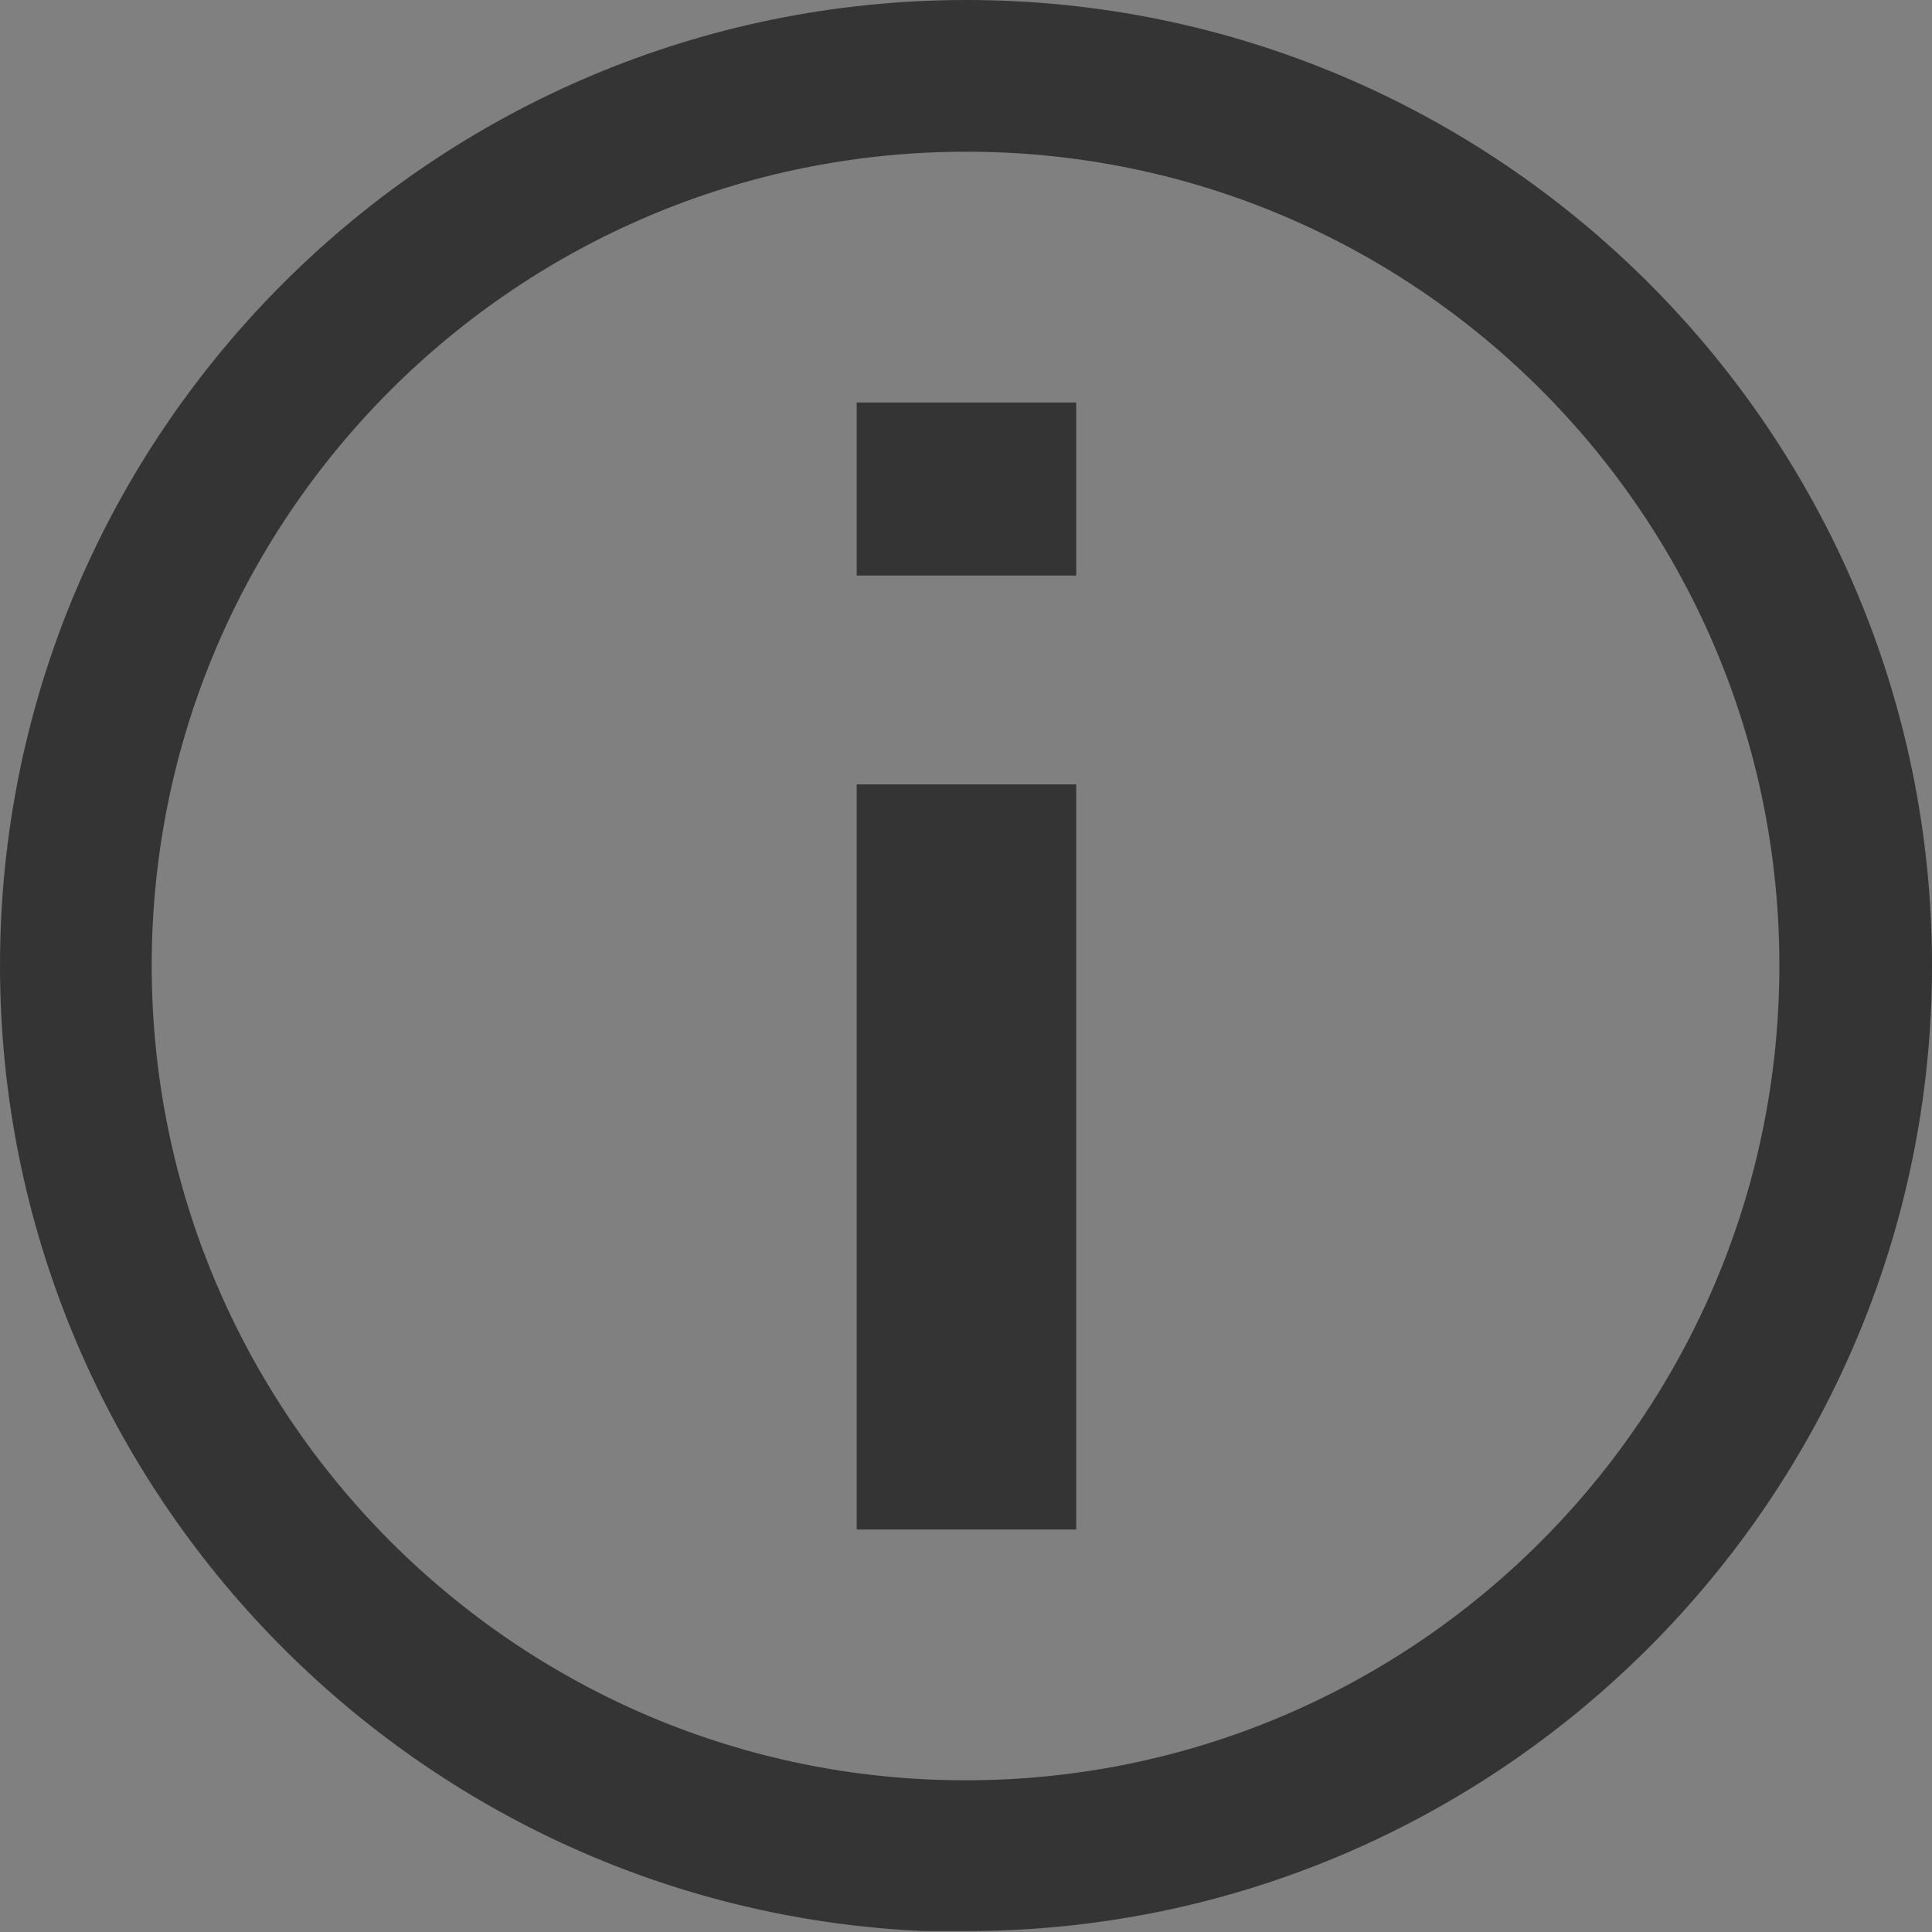 <svg width="21" height="21" viewBox="0 0 21 21" fill="none" xmlns="http://www.w3.org/2000/svg">
<rect x="0" y="0" width="21" height="21" fill="#808080" stroke="none"/>
<g clip-path="url(#clip0_1478_10626)">
<path d="M10.505 20.49H10.062C4.752 20.257 0.5 15.861 0.5 10.495C0.5 4.981 4.99 0.5 10.505 0.5C16.019 0.5 20.5 4.99 20.5 10.495C20.5 16 16.01 20.49 10.505 20.49ZM10.505 1.149C5.34 1.149 1.149 5.34 1.149 10.495C1.149 15.65 5.339 19.851 10.495 19.851C15.651 19.851 19.841 15.66 19.841 10.495C19.841 5.331 15.66 1.149 10.505 1.149Z" fill="white" stroke="#343434"/>
<path d="M11.698 4.375H9.312V6.256H11.698V4.375Z" fill="#343434"/>
<path d="M11.698 8.526H9.312V16.625H11.698V8.526Z" fill="#343434"/>
</g>
<defs>
<clipPath id="clip0_1478_10626">
<rect width="21" height="21" fill="white"/>
</clipPath>
</defs>
</svg>
